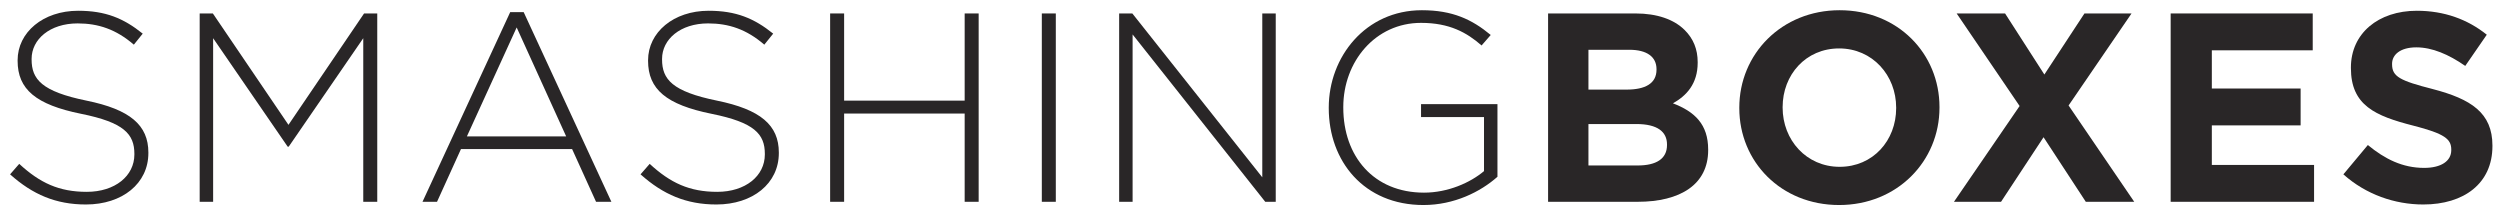 <svg width="223" height="19" viewBox="0 0 223 19" fill="none" xmlns="http://www.w3.org/2000/svg">
<path d="M7.667 18.24C10.907 18.24 13.235 16.368 13.235 13.656V13.608C13.235 11.16 11.603 9.768 7.715 8.976C3.731 8.16 2.819 7.08 2.819 5.304V5.256C2.819 3.504 4.451 2.088 6.923 2.088C8.771 2.088 10.355 2.616 11.939 3.984L12.731 3C11.027 1.632 9.419 0.96 6.971 0.96C3.851 0.96 1.571 2.88 1.571 5.376V5.424C1.571 7.968 3.203 9.336 7.235 10.152C11.051 10.92 11.987 11.952 11.987 13.728V13.776C11.987 15.696 10.259 17.112 7.739 17.112C5.267 17.112 3.563 16.32 1.715 14.616L0.899 15.552C2.915 17.352 4.979 18.24 7.667 18.24Z" fill="#292627"/>
<path d="M17.811 18H19.011V3.408L25.659 13.08H25.755L32.403 3.408V18H33.651V1.2H32.475L25.731 11.136L18.987 1.2H17.811V18Z" fill="#292627"/>
<path d="M37.687 18H38.983L41.119 13.296H51.031L53.167 18H54.535L46.711 1.08H45.511L37.687 18ZM41.647 12.168L46.087 2.448L50.503 12.168H41.647Z" fill="#292627"/>
<path d="M63.904 18.24C67.144 18.24 69.472 16.368 69.472 13.656V13.608C69.472 11.16 67.84 9.768 63.952 8.976C59.968 8.16 59.056 7.08 59.056 5.304V5.256C59.056 3.504 60.688 2.088 63.16 2.088C65.008 2.088 66.592 2.616 68.176 3.984L68.968 3C67.264 1.632 65.656 0.96 63.208 0.96C60.088 0.96 57.808 2.88 57.808 5.376V5.424C57.808 7.968 59.44 9.336 63.472 10.152C67.288 10.92 68.224 11.952 68.224 13.728V13.776C68.224 15.696 66.496 17.112 63.976 17.112C61.504 17.112 59.8 16.32 57.952 14.616L57.136 15.552C59.152 17.352 61.216 18.24 63.904 18.24Z" fill="#292627"/>
<path d="M74.048 18H75.296V10.128H86.048V18H87.296V1.2H86.048V8.976H75.296V1.2H74.048V18Z" fill="#292627"/>
<path d="M92.93 18H94.178V1.2H92.93V18Z" fill="#292627"/>
<path d="M99.828 18H101.028V3.072L112.86 18H113.796V1.2H112.596V15.816L101.004 1.2H99.828V18Z" fill="#292627"/>
<path d="M126.973 18.288C129.709 18.288 132.061 17.112 133.573 15.768V9.288H126.757V10.44H132.373V15.264C131.149 16.296 129.157 17.184 127.021 17.184C122.533 17.184 119.821 13.944 119.821 9.6V9.552C119.821 5.496 122.677 2.04 126.757 2.04C129.301 2.04 130.837 2.904 132.157 4.056L132.973 3.12C131.293 1.728 129.565 0.912 126.829 0.912C121.813 0.912 118.525 5.064 118.525 9.6V9.648C118.525 14.376 121.669 18.288 126.973 18.288Z" fill="#292627"/>
<path d="M138.089 18H146.081C149.873 18 152.369 16.464 152.369 13.392V13.344C152.369 11.088 151.169 9.96 149.225 9.216C150.425 8.544 151.433 7.488 151.433 5.592V5.544C151.433 4.392 151.049 3.456 150.281 2.688C149.321 1.728 147.809 1.2 145.889 1.2H138.089V18ZM141.689 7.992V4.44H145.337C146.897 4.44 147.761 5.064 147.761 6.168V6.216C147.761 7.464 146.729 7.992 145.097 7.992H141.689ZM141.689 14.76V11.064H145.961C147.857 11.064 148.697 11.76 148.697 12.888V12.936C148.697 14.184 147.713 14.76 146.081 14.76H141.689Z" fill="#292627"/>
<path d="M164.05 18.288C169.234 18.288 173.002 14.376 173.002 9.6V9.552C173.002 4.776 169.282 0.912 164.098 0.912C158.914 0.912 155.146 4.824 155.146 9.6V9.648C155.146 14.424 158.866 18.288 164.05 18.288ZM164.098 14.88C161.122 14.88 159.01 12.48 159.01 9.6V9.552C159.01 6.672 161.074 4.32 164.05 4.32C167.026 4.32 169.138 6.72 169.138 9.6V9.648C169.138 12.528 167.074 14.88 164.098 14.88Z" fill="#292627"/>
<path d="M174.293 18H178.493L182.285 12.24L186.053 18H190.373L184.517 9.408L190.133 1.2H185.933L182.357 6.648L178.853 1.2H174.533L180.149 9.456L174.293 18Z" fill="#292627"/>
<path d="M193.623 18H206.415V14.712H197.295V11.184H205.215V7.896H197.295V4.488H206.295V1.2H193.623V18Z" fill="#292627"/>
<path d="M216.157 18.24C219.781 18.24 222.325 16.368 222.325 13.032V12.984C222.325 10.056 220.405 8.832 216.997 7.944C214.093 7.2 213.373 6.84 213.373 5.736V5.688C213.373 4.872 214.117 4.224 215.533 4.224C216.949 4.224 218.413 4.848 219.901 5.88L221.821 3.096C220.117 1.728 218.029 0.96 215.581 0.96C212.149 0.96 209.701 2.976 209.701 6.024V6.072C209.701 9.408 211.885 10.344 215.269 11.208C218.077 11.928 218.653 12.408 218.653 13.344V13.392C218.653 14.376 217.741 14.976 216.229 14.976C214.309 14.976 212.725 14.184 211.213 12.936L209.029 15.552C211.045 17.352 213.613 18.24 216.157 18.24Z" fill="#292627"/>
</svg>

